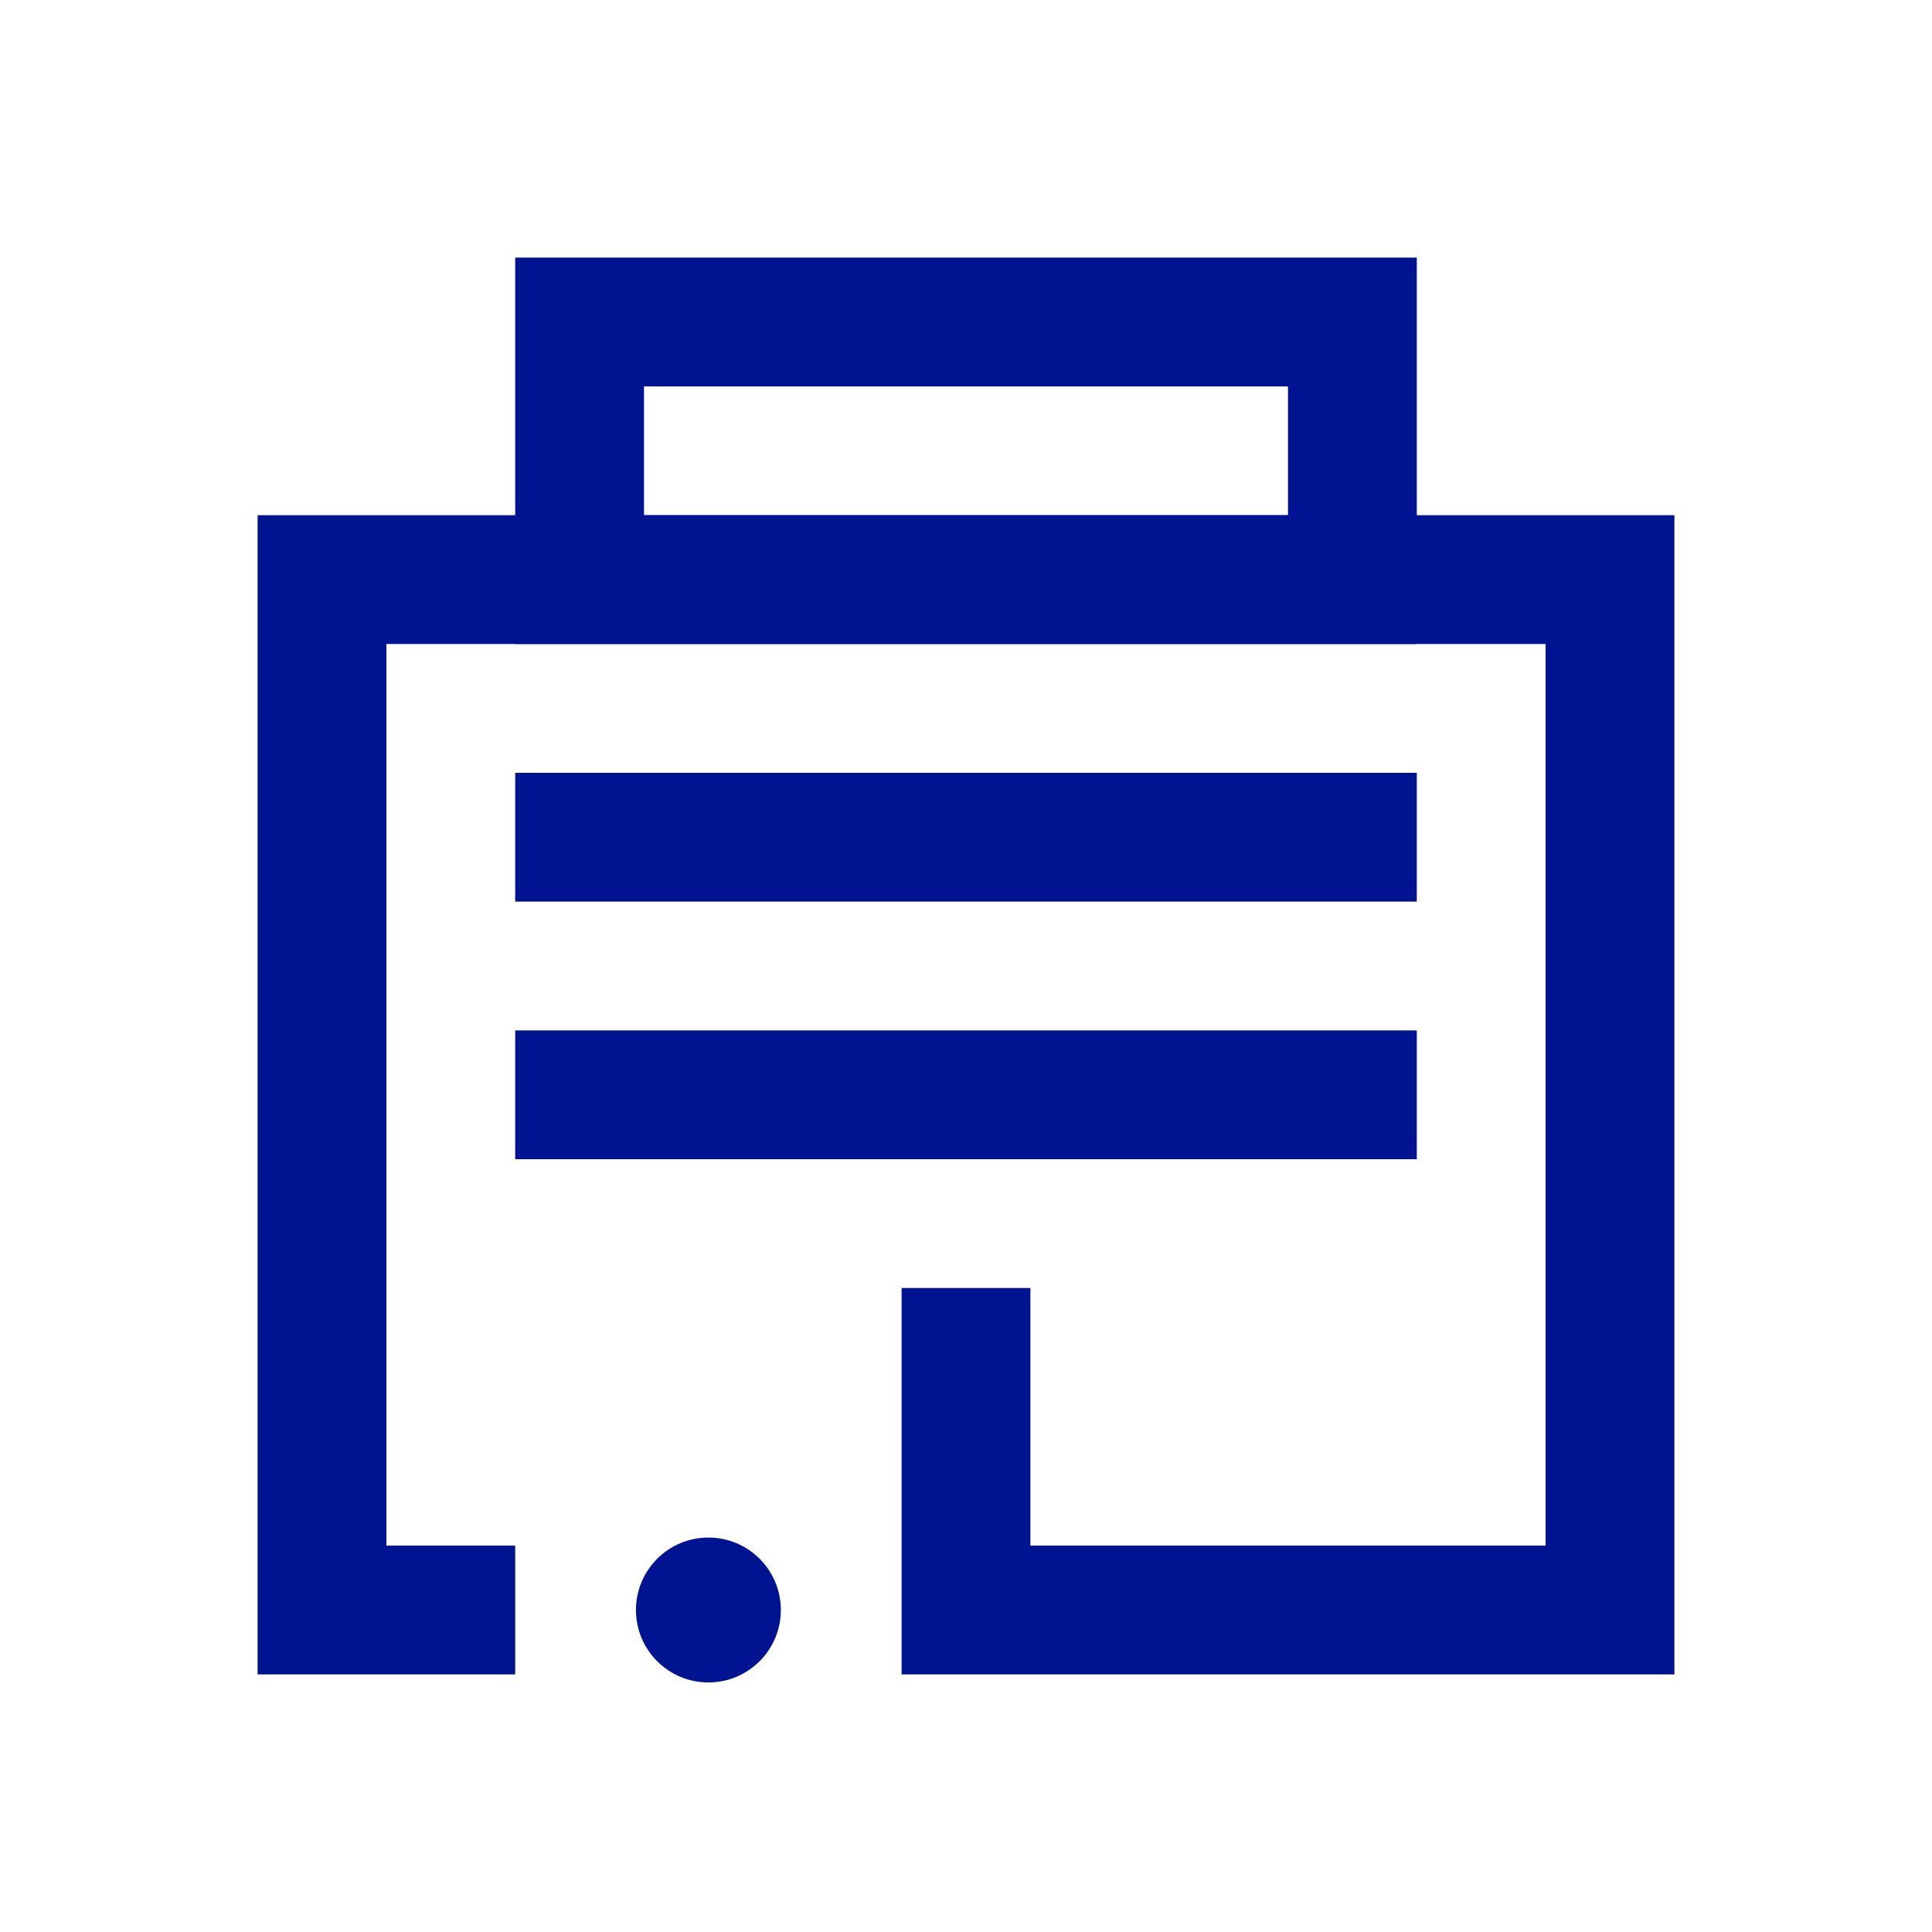 <?xml version="1.0" encoding="UTF-8"?>
<svg xmlns="http://www.w3.org/2000/svg" width="24" height="24" viewBox="0 0 24 24" fill="none">
  <g id="Building">
    <g id="Shape Icon">
      <path d="M20.8 20.8H11.2V16H12.8V19.2H19.2V8H4.8V19.2H6.4V20.8H3.2V6.4H20.8V20.8Z" fill="#001391"></path>
      <path d="M8.8 20.9C9.297 20.9 9.7 20.497 9.7 20C9.7 19.503 9.297 19.1 8.8 19.1C8.303 19.1 7.9 19.503 7.9 20C7.9 20.497 8.303 20.9 8.8 20.9Z" fill="#001391"></path>
      <path d="M17.6 8H6.4V3.2H17.6V8ZM8 6.4H16V4.8H8V6.4Z" fill="#001391"></path>
      <path d="M17.6 9.6H6.4V11.2H17.6V9.6Z" fill="#001391"></path>
      <path d="M17.6 12.8H6.4V14.4H17.6V12.8Z" fill="#001391"></path>
    </g>
  </g>
</svg>
